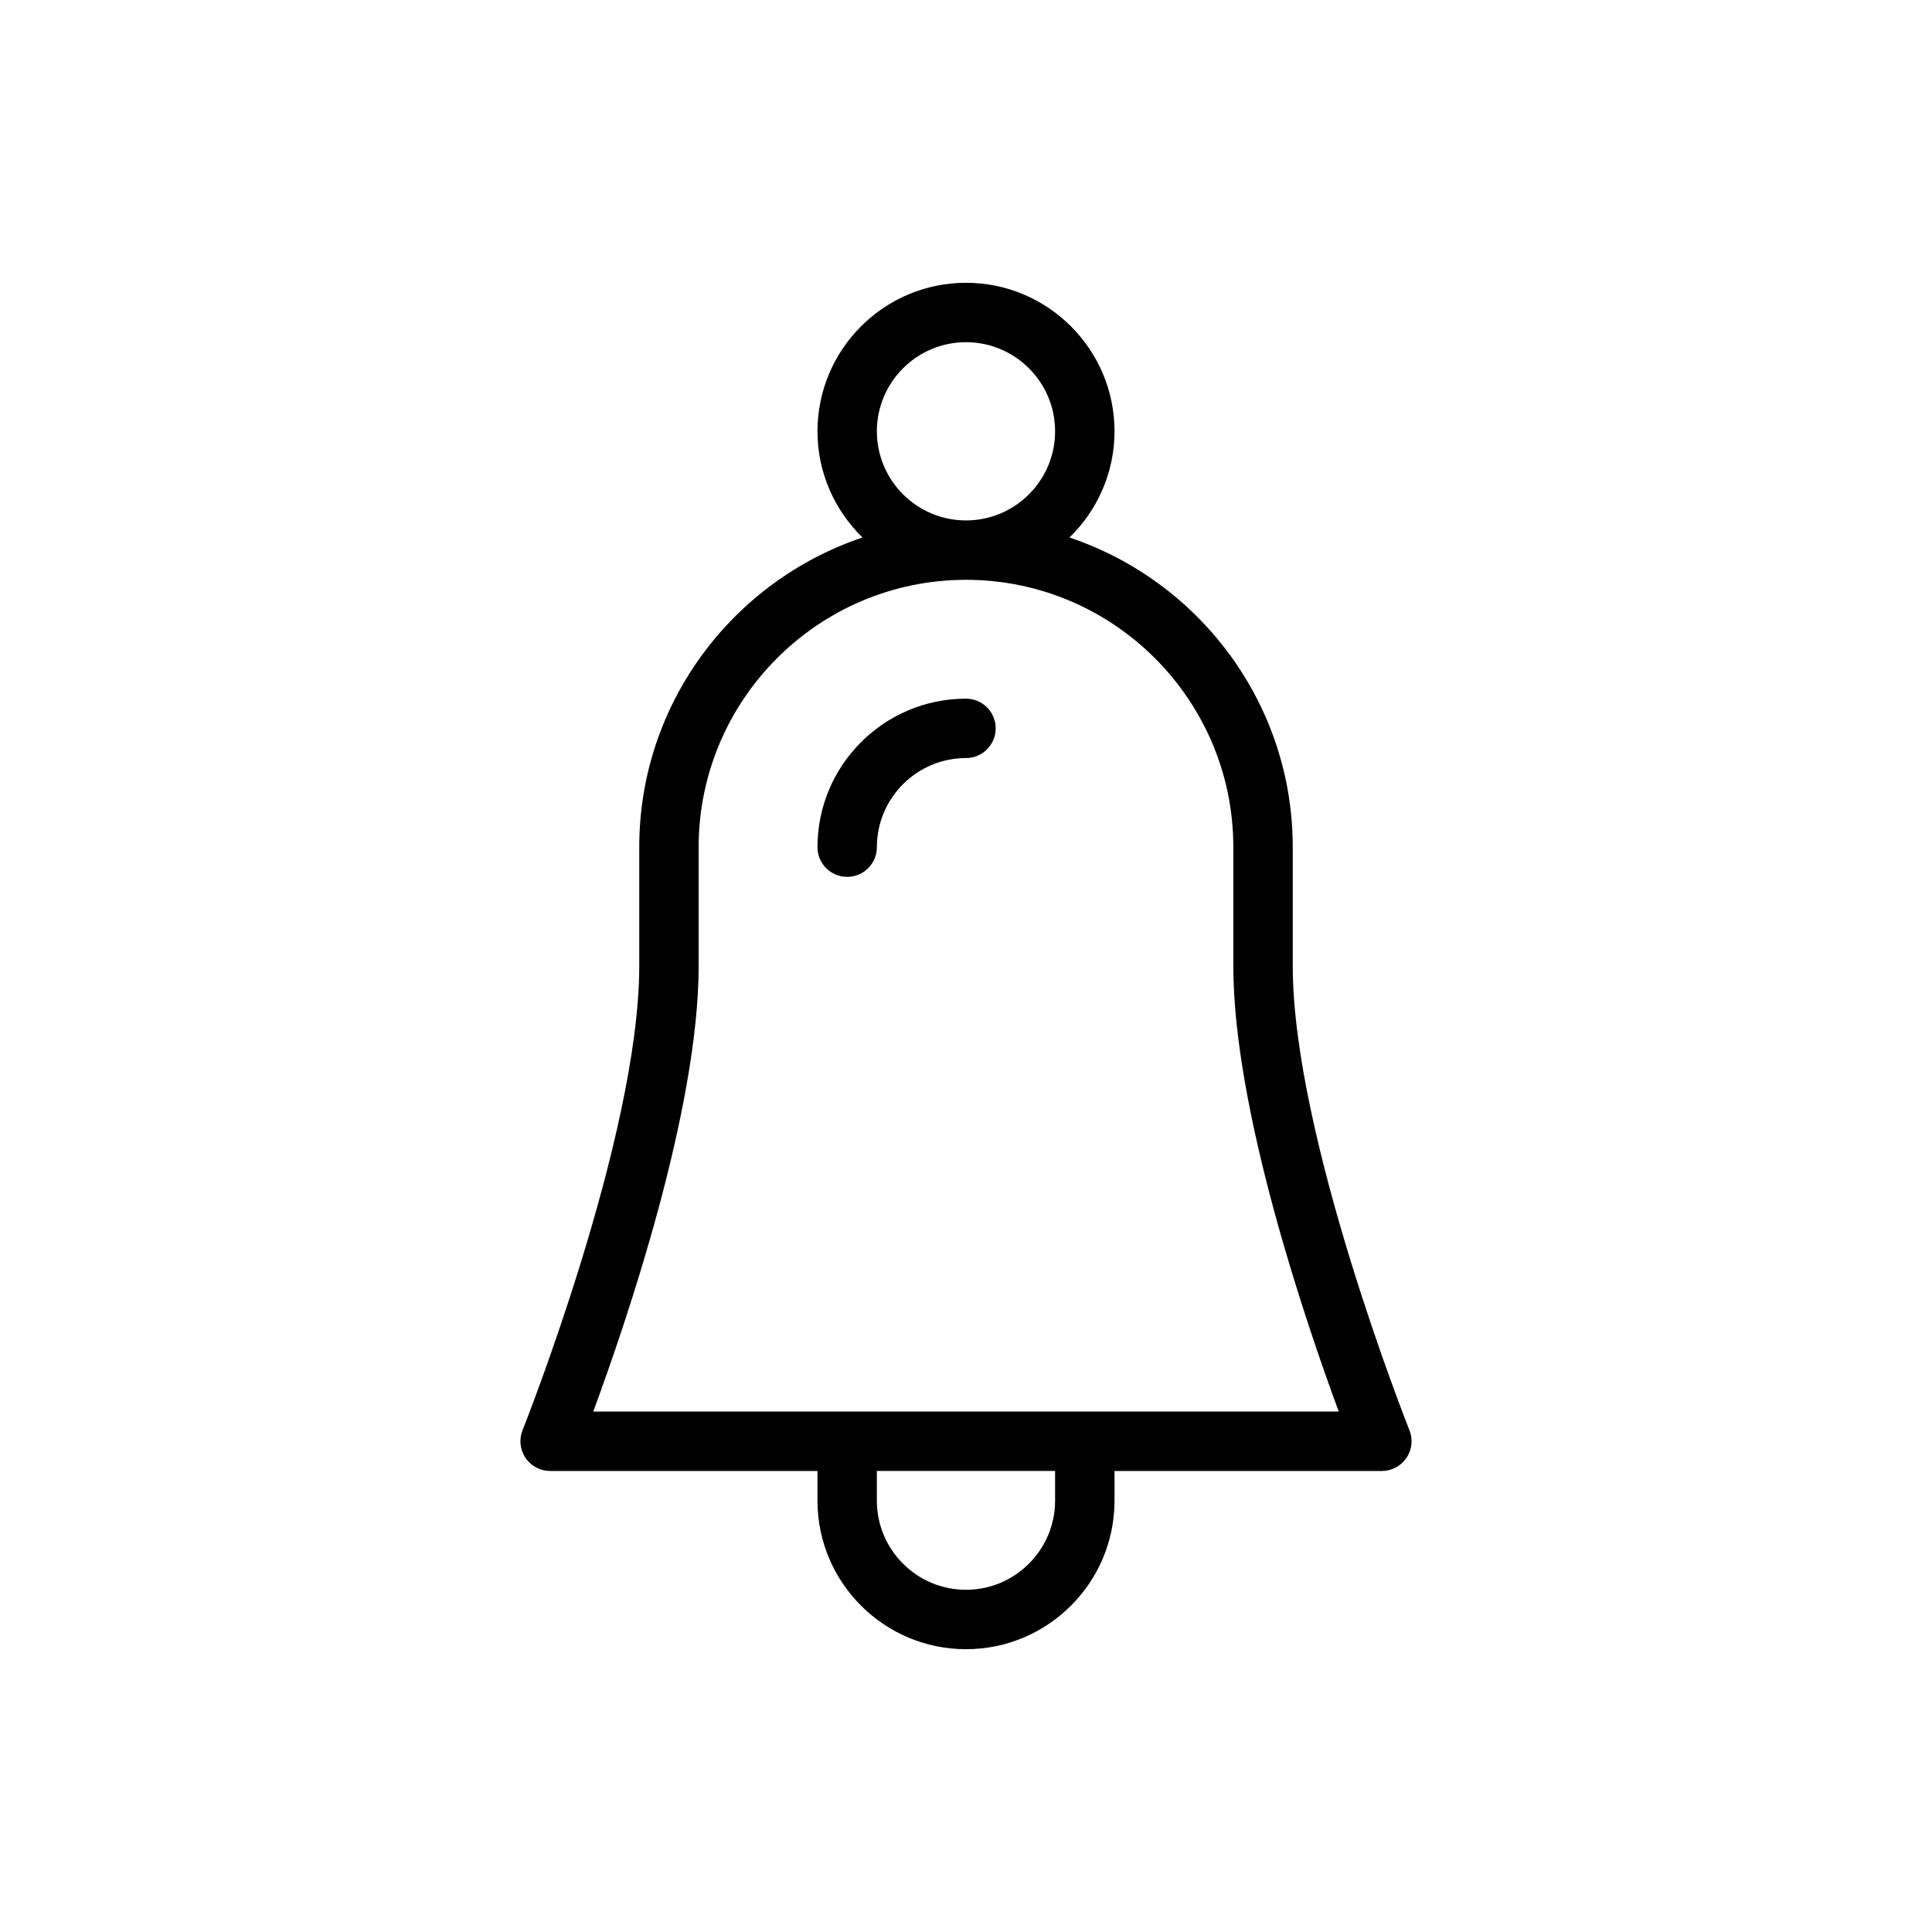 <?xml version="1.0" encoding="UTF-8"?>
<!-- Uploaded to: SVG Repo, www.svgrepo.com, Generator: SVG Repo Mixer Tools -->
<svg fill="#000000" width="800px" height="800px" version="1.1" viewBox="144 144 512 512" xmlns="http://www.w3.org/2000/svg">
 <g>
  <path d="m517.52 523.03c-0.305-0.781-30.93-77.84-30.93-123.03v-31.488c0-38.156-24.828-70.559-59.168-82.066 7.34-7.156 11.938-17.113 11.938-28.145 0-21.703-17.656-39.359-39.359-39.359s-39.359 17.656-39.359 39.359c0 11.027 4.59 20.988 11.934 28.141-34.332 11.512-59.168 43.914-59.168 82.07v31.488c0 45.152-30.613 122.25-30.93 123.03-0.969 2.426-0.668 5.172 0.797 7.336 1.465 2.164 3.902 3.457 6.516 3.457h70.848v7.871c0 21.703 17.656 39.359 39.359 39.359s39.359-17.656 39.359-39.359v-7.871h70.848c2.613 0 5.055-1.301 6.519-3.457 1.465-2.164 1.766-4.914 0.797-7.336zm-141.14-264.73c0-13.02 10.598-23.617 23.617-23.617s23.617 10.598 23.617 23.617-10.598 23.617-23.617 23.617c-13.023 0-23.617-10.594-23.617-23.617zm47.23 283.39c0 13.02-10.598 23.617-23.617 23.617-13.02 0-23.617-10.598-23.617-23.617v-7.871h47.23zm-122.39-23.617c8.684-23.512 27.93-79.941 27.93-118.08v-31.488c0-39.062 31.789-70.848 70.848-70.848 39.07 0 70.848 31.789 70.848 70.848v31.488c0 38.141 19.246 94.566 27.938 118.08z"/>
  <path d="m400 329.15c-21.703 0-39.359 17.656-39.359 39.359 0 4.344 3.527 7.871 7.871 7.871s7.871-3.527 7.871-7.871c0-13.02 10.598-23.617 23.617-23.617 4.344 0 7.871-3.527 7.871-7.871s-3.527-7.871-7.871-7.871z"/>
 </g>
</svg>